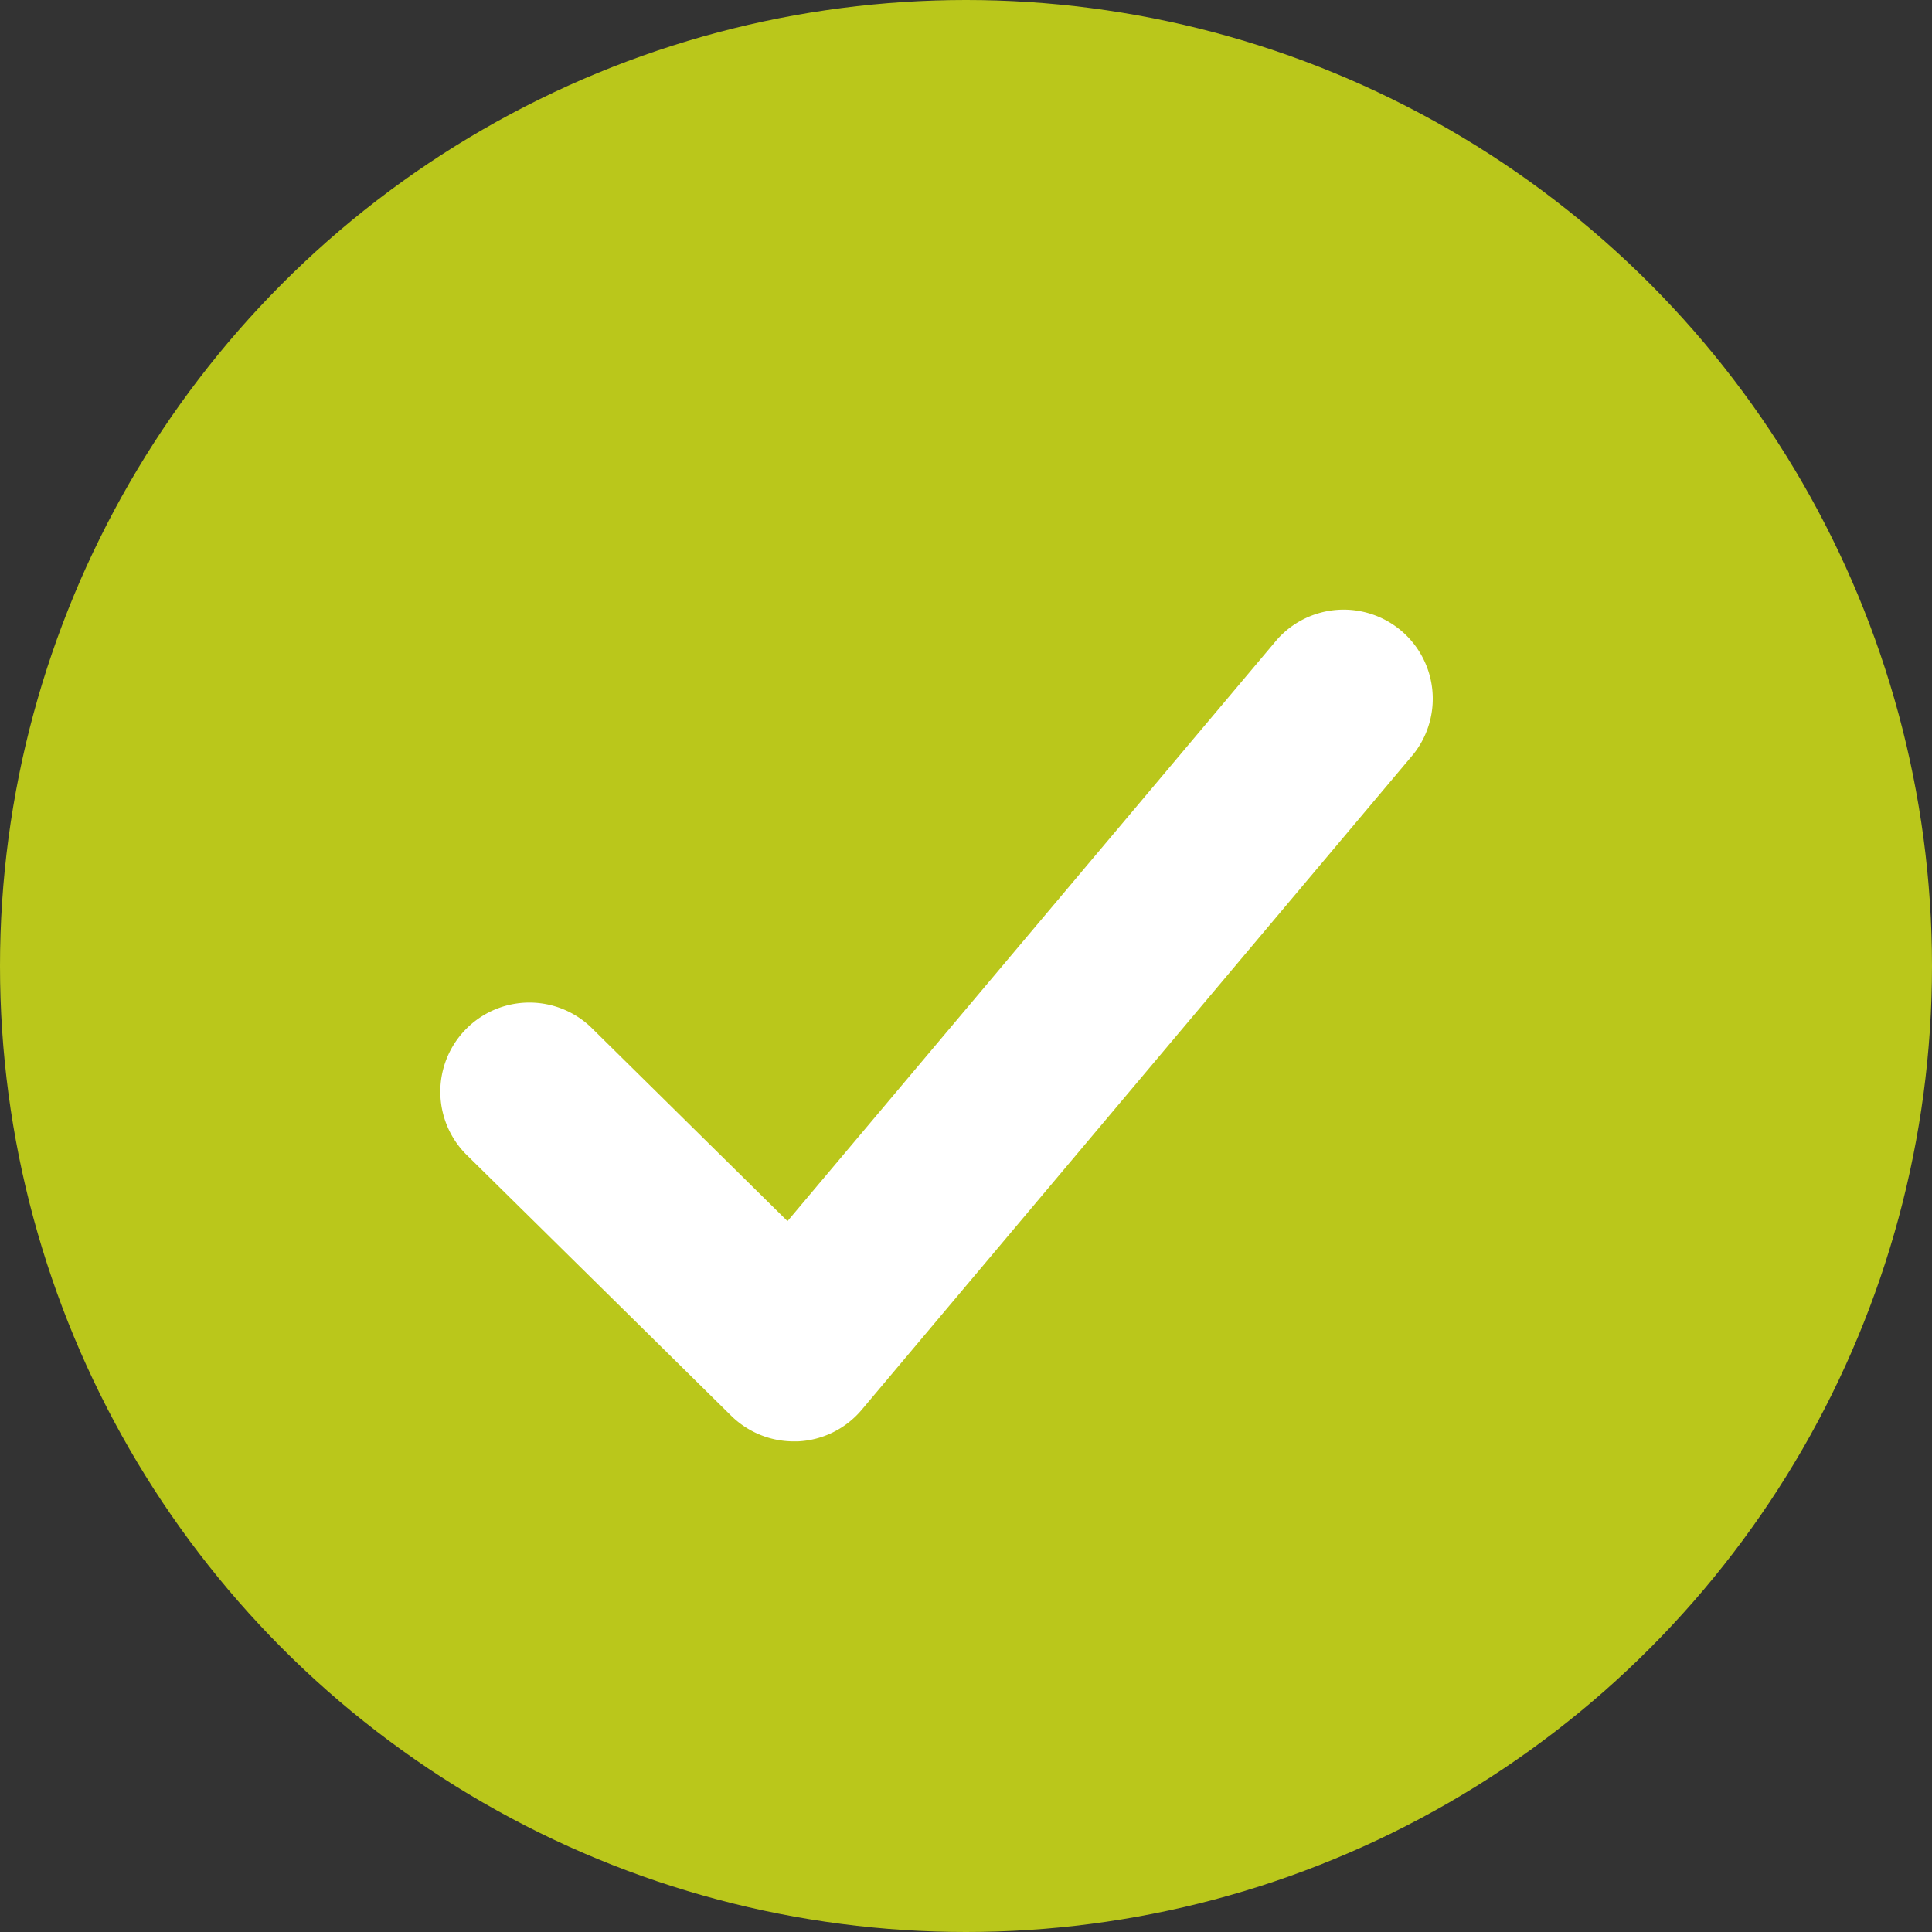 <svg xmlns="http://www.w3.org/2000/svg" xmlns:xlink="http://www.w3.org/1999/xlink" width="33" height="33" viewBox="0 0 33 33"><rect x="0" y="0" width="33" height="33" fill="#333333" stroke="none"/><defs><clipPath id="clip-path"><rect id="Rectangle_68" data-name="Rectangle 68" width="17" height="14.24" fill="#fff"></rect></clipPath></defs><g id="Group_370" data-name="Group 370" transform="translate(-504 -1759)"><g id="Group_365" data-name="Group 365" transform="translate(-139 -113)"><circle id="Ellipse_19" data-name="Ellipse 19" cx="16.5" cy="16.5" r="16.5" transform="translate(643 1872)" fill="#bac71b"></circle><g id="Group_52" data-name="Group 52" transform="translate(650.5 1882.38)"><g id="Group_51" data-name="Group 51" transform="translate(0 0)" clip-path="url(#clip-path)"><path id="Path_53" data-name="Path 53" d="M6.056,14.24A1.524,1.524,0,0,1,4.987,13.8L.454,9.33A1.522,1.522,0,0,1,2.591,7.163l3.36,3.315L14.315.542A1.522,1.522,0,0,1,16.644,2.5L7.219,13.7a1.518,1.518,0,0,1-1.094.54l-.07,0" transform="translate(0 0)" fill="#fff"></path></g></g></g></g></svg>